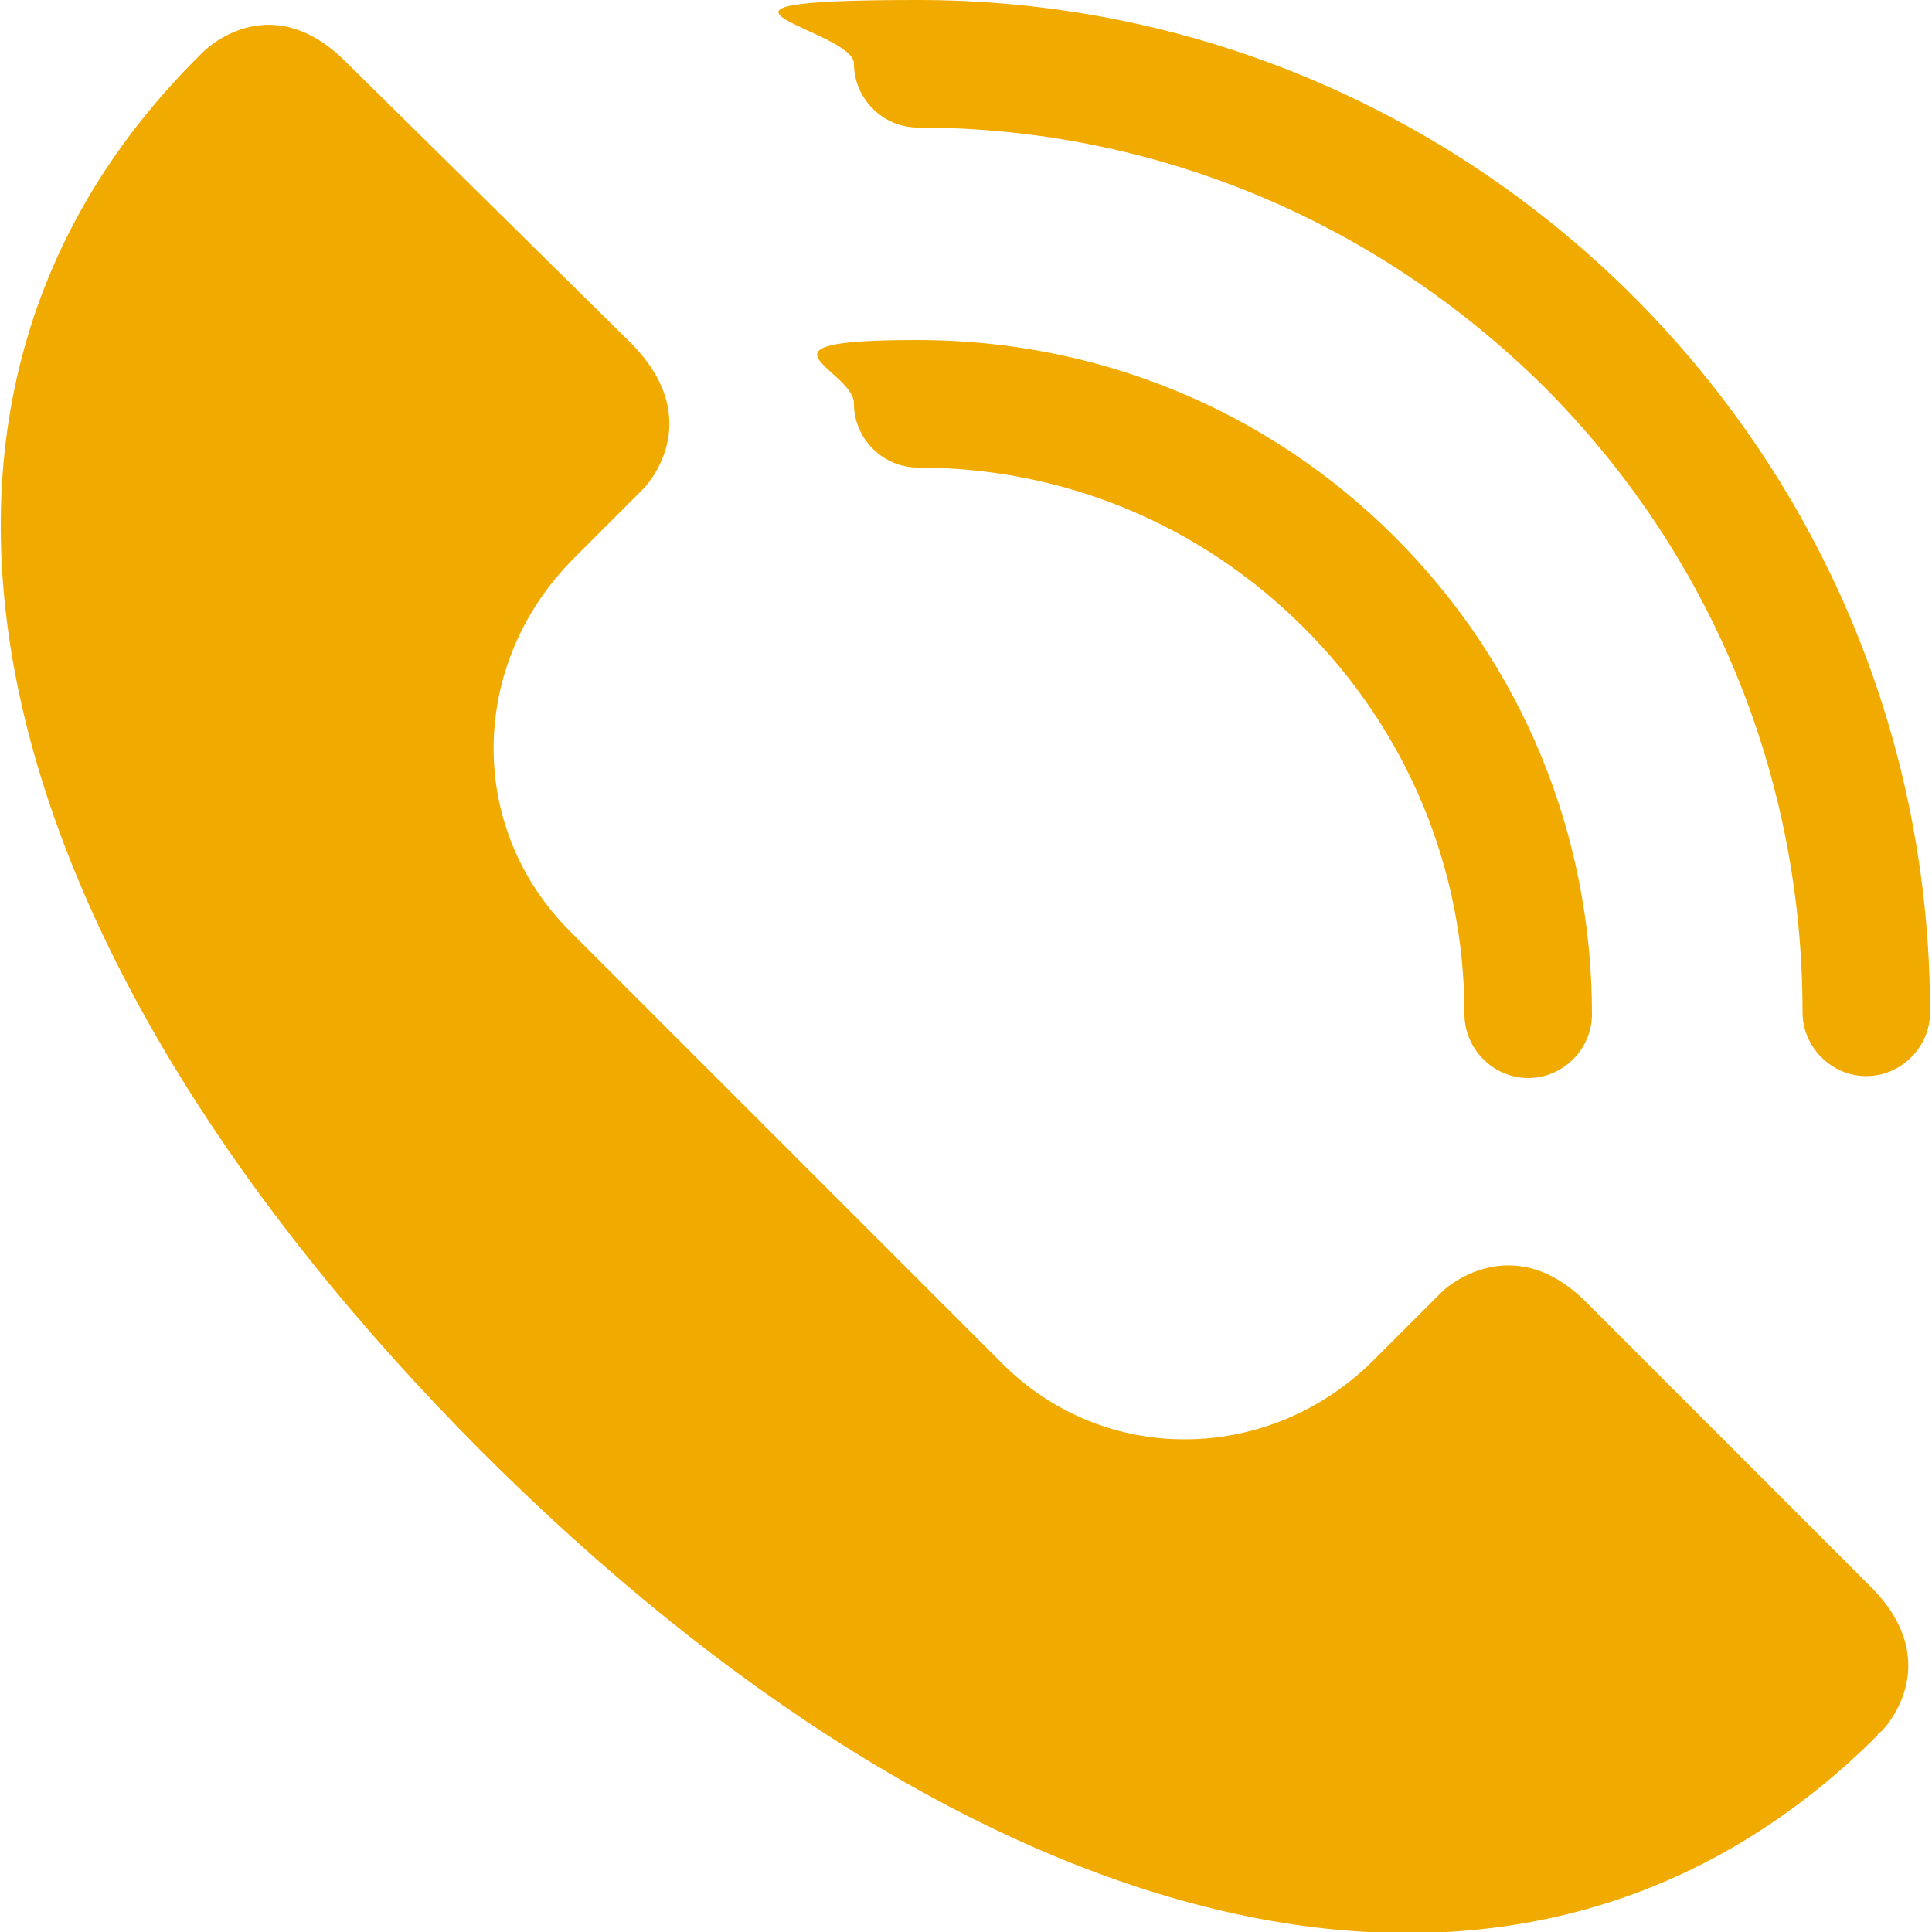<?xml version="1.0" encoding="UTF-8"?>
<svg id="_圖層_1" data-name="圖層_1" xmlns="http://www.w3.org/2000/svg" version="1.1" viewBox="0 0 100 100">
  <!-- Generator: Adobe Illustrator 29.5.1, SVG Export Plug-In . SVG Version: 2.1.0 Build 141)  -->
  <defs>
    <style>
      .st0 {
        fill: #f1aa00;
      }
    </style>
  </defs>
  <path class="st0" d="M82.1,67.4c-3.9-3.9-7.4-.6-7.4-.6l-3.6,3.6c-5.4,5.4-14,5.5-19.3.1l-22.3-22.3c-5.4-5.4-5.2-13.9.2-19.3l3.6-3.6s3.4-3.4-.6-7.5L17.9,3.2c-4-4-7.4-.5-7.4-.5-.3.3-.1.1-.2.2C-8.5,21.6-.2,49.9,24.9,75.1c25.2,25.2,53.5,33.5,72.3,14.7,0,0-.1,0,.2-.2,0,0,3.4-3.4-.5-7.4l-14.8-14.8ZM67.5,32.5c5.3,5.3,8.3,12.4,8.3,20,0,1.8,1.5,3.3,3.3,3.3s3.3-1.5,3.3-3.3c0-9.3-3.6-18.1-10.2-24.7-6.6-6.6-15.4-10.2-24.7-10.2s-3.3,1.5-3.3,3.3,1.5,3.3,3.3,3.3c7.5,0,14.6,2.9,20,8.3ZM84.6,15.4C74.7,5.5,61.5,0,47.5,0s-3.3,1.5-3.3,3.3,1.5,3.3,3.3,3.3c12.2,0,23.7,4.8,32.4,13.4,8.7,8.7,13.4,20.2,13.4,32.4,0,1.8,1.5,3.3,3.3,3.3s3.3-1.5,3.3-3.3c0-14-5.5-27.2-15.4-37.1Z"/>
</svg>